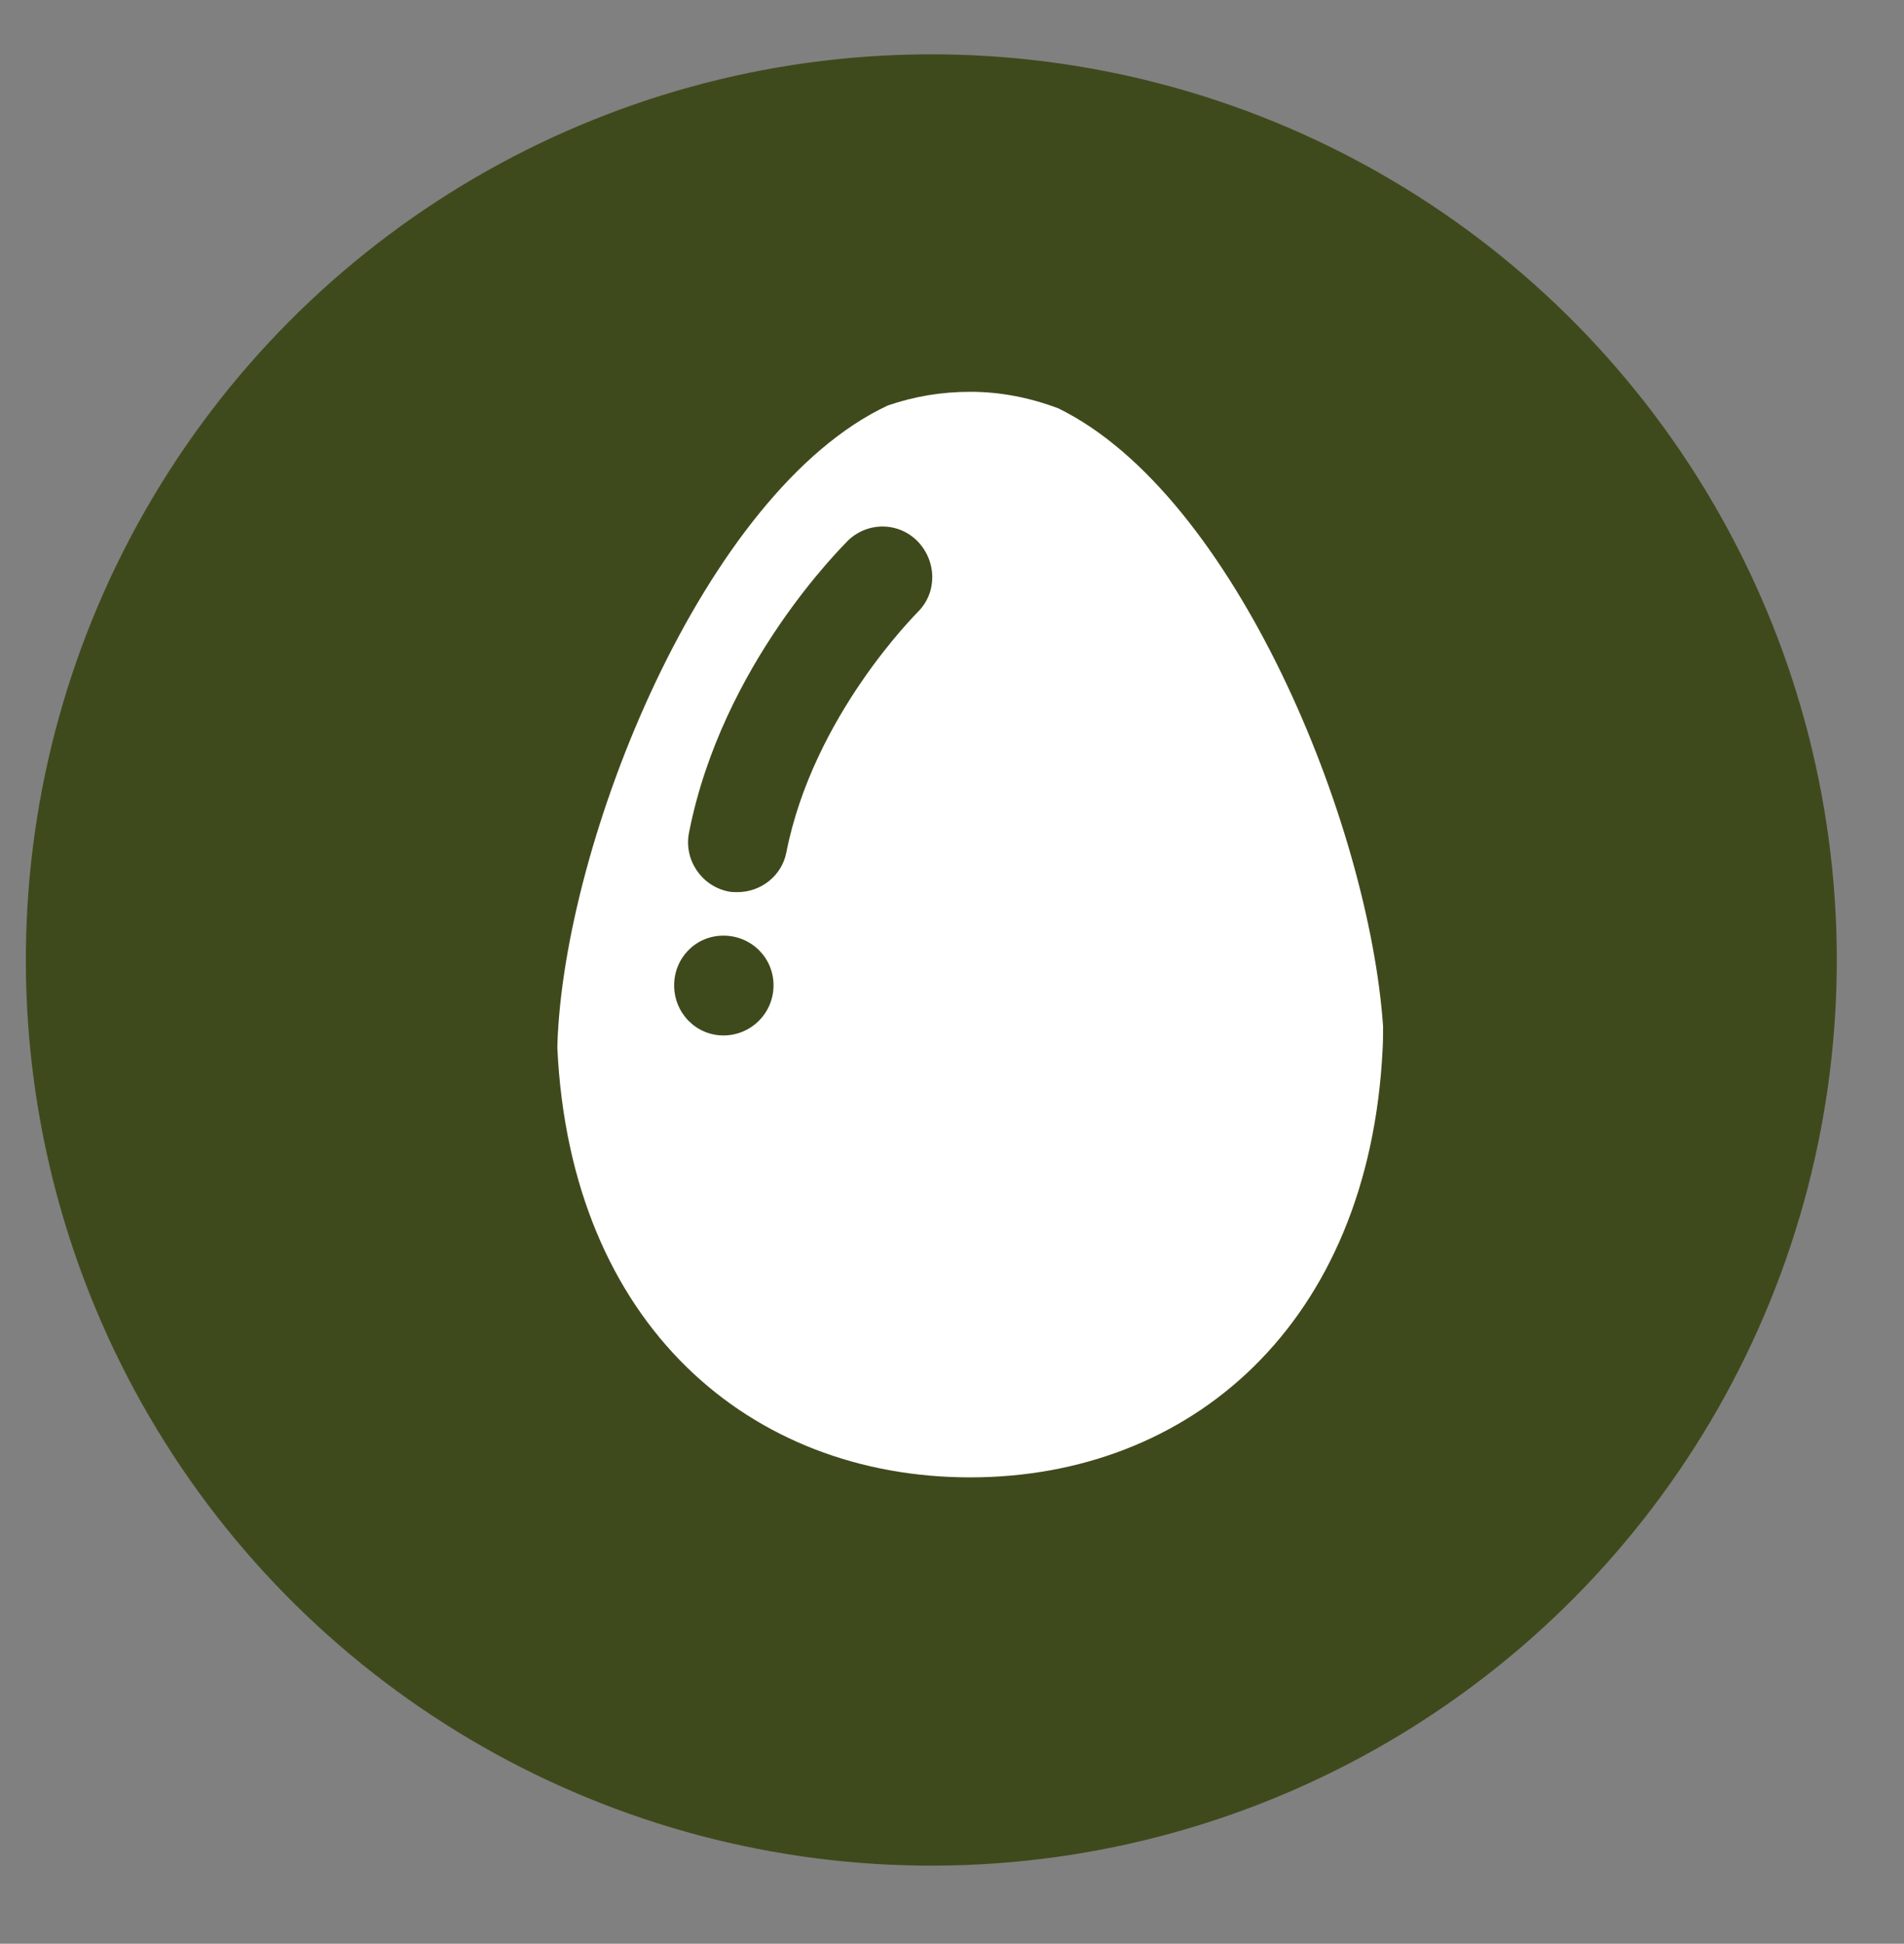 <?xml version="1.0" encoding="utf-8"?>
<!-- Generator: Adobe Illustrator 24.2.1, SVG Export Plug-In . SVG Version: 6.00 Build 0)  -->
<svg version="1.1" id="Layer_1" xmlns="http://www.w3.org/2000/svg" xmlns:xlink="http://www.w3.org/1999/xlink" x="0px" y="0px"
	 viewBox="0 0 45.98 46.93" style="enable-background:new 0 0 45.98 46.93;" xml:space="preserve">
<rect x="0" y="0" width="45.98" height="46.93" fill="#808080" stroke="none"/>
<style type="text/css">
	.st0{fill:#3F4A1C;}
	.st1{fill:#FFFFFF;}
</style>
<ellipse transform="matrix(0.863 -0.504 0.504 0.863 -8.618 14.519)" class="st0" cx="22.51" cy="23.18" rx="21.88" ry="21.88"/>
<path class="st1" d="M25.56,9.86c-0.69-0.26-1.4-0.4-2.13-0.4c-0.69,0-1.35,0.11-1.99,0.33c-4.45,2.08-7.83,10.55-7.98,15.45v-0.01
	v0.05v0.03c0.32,6.69,4.66,10.36,9.97,10.36c5.29,0,9.64-3.67,9.96-10.36c0.01-0.18,0.01-0.36,0.01-0.53
	C33.06,19.88,29.82,11.95,25.56,9.86 M17.47,25c-0.66,0-1.19-0.54-1.19-1.21c0-0.66,0.52-1.2,1.19-1.2c0.67,0,1.21,0.53,1.21,1.2
	C18.68,24.46,18.14,25,17.47,25 M22.16,14.78c-0.04,0.05-2.52,2.5-3.17,5.8c-0.11,0.57-0.62,0.96-1.18,0.96
	c-0.08,0-0.16,0-0.24-0.02c-0.64-0.14-1.06-0.77-0.93-1.42c0.8-4.07,3.73-6.93,3.84-7.05c0.48-0.46,1.23-0.45,1.69,0.03
	C22.63,13.57,22.63,14.32,22.16,14.78"/>
</svg>
